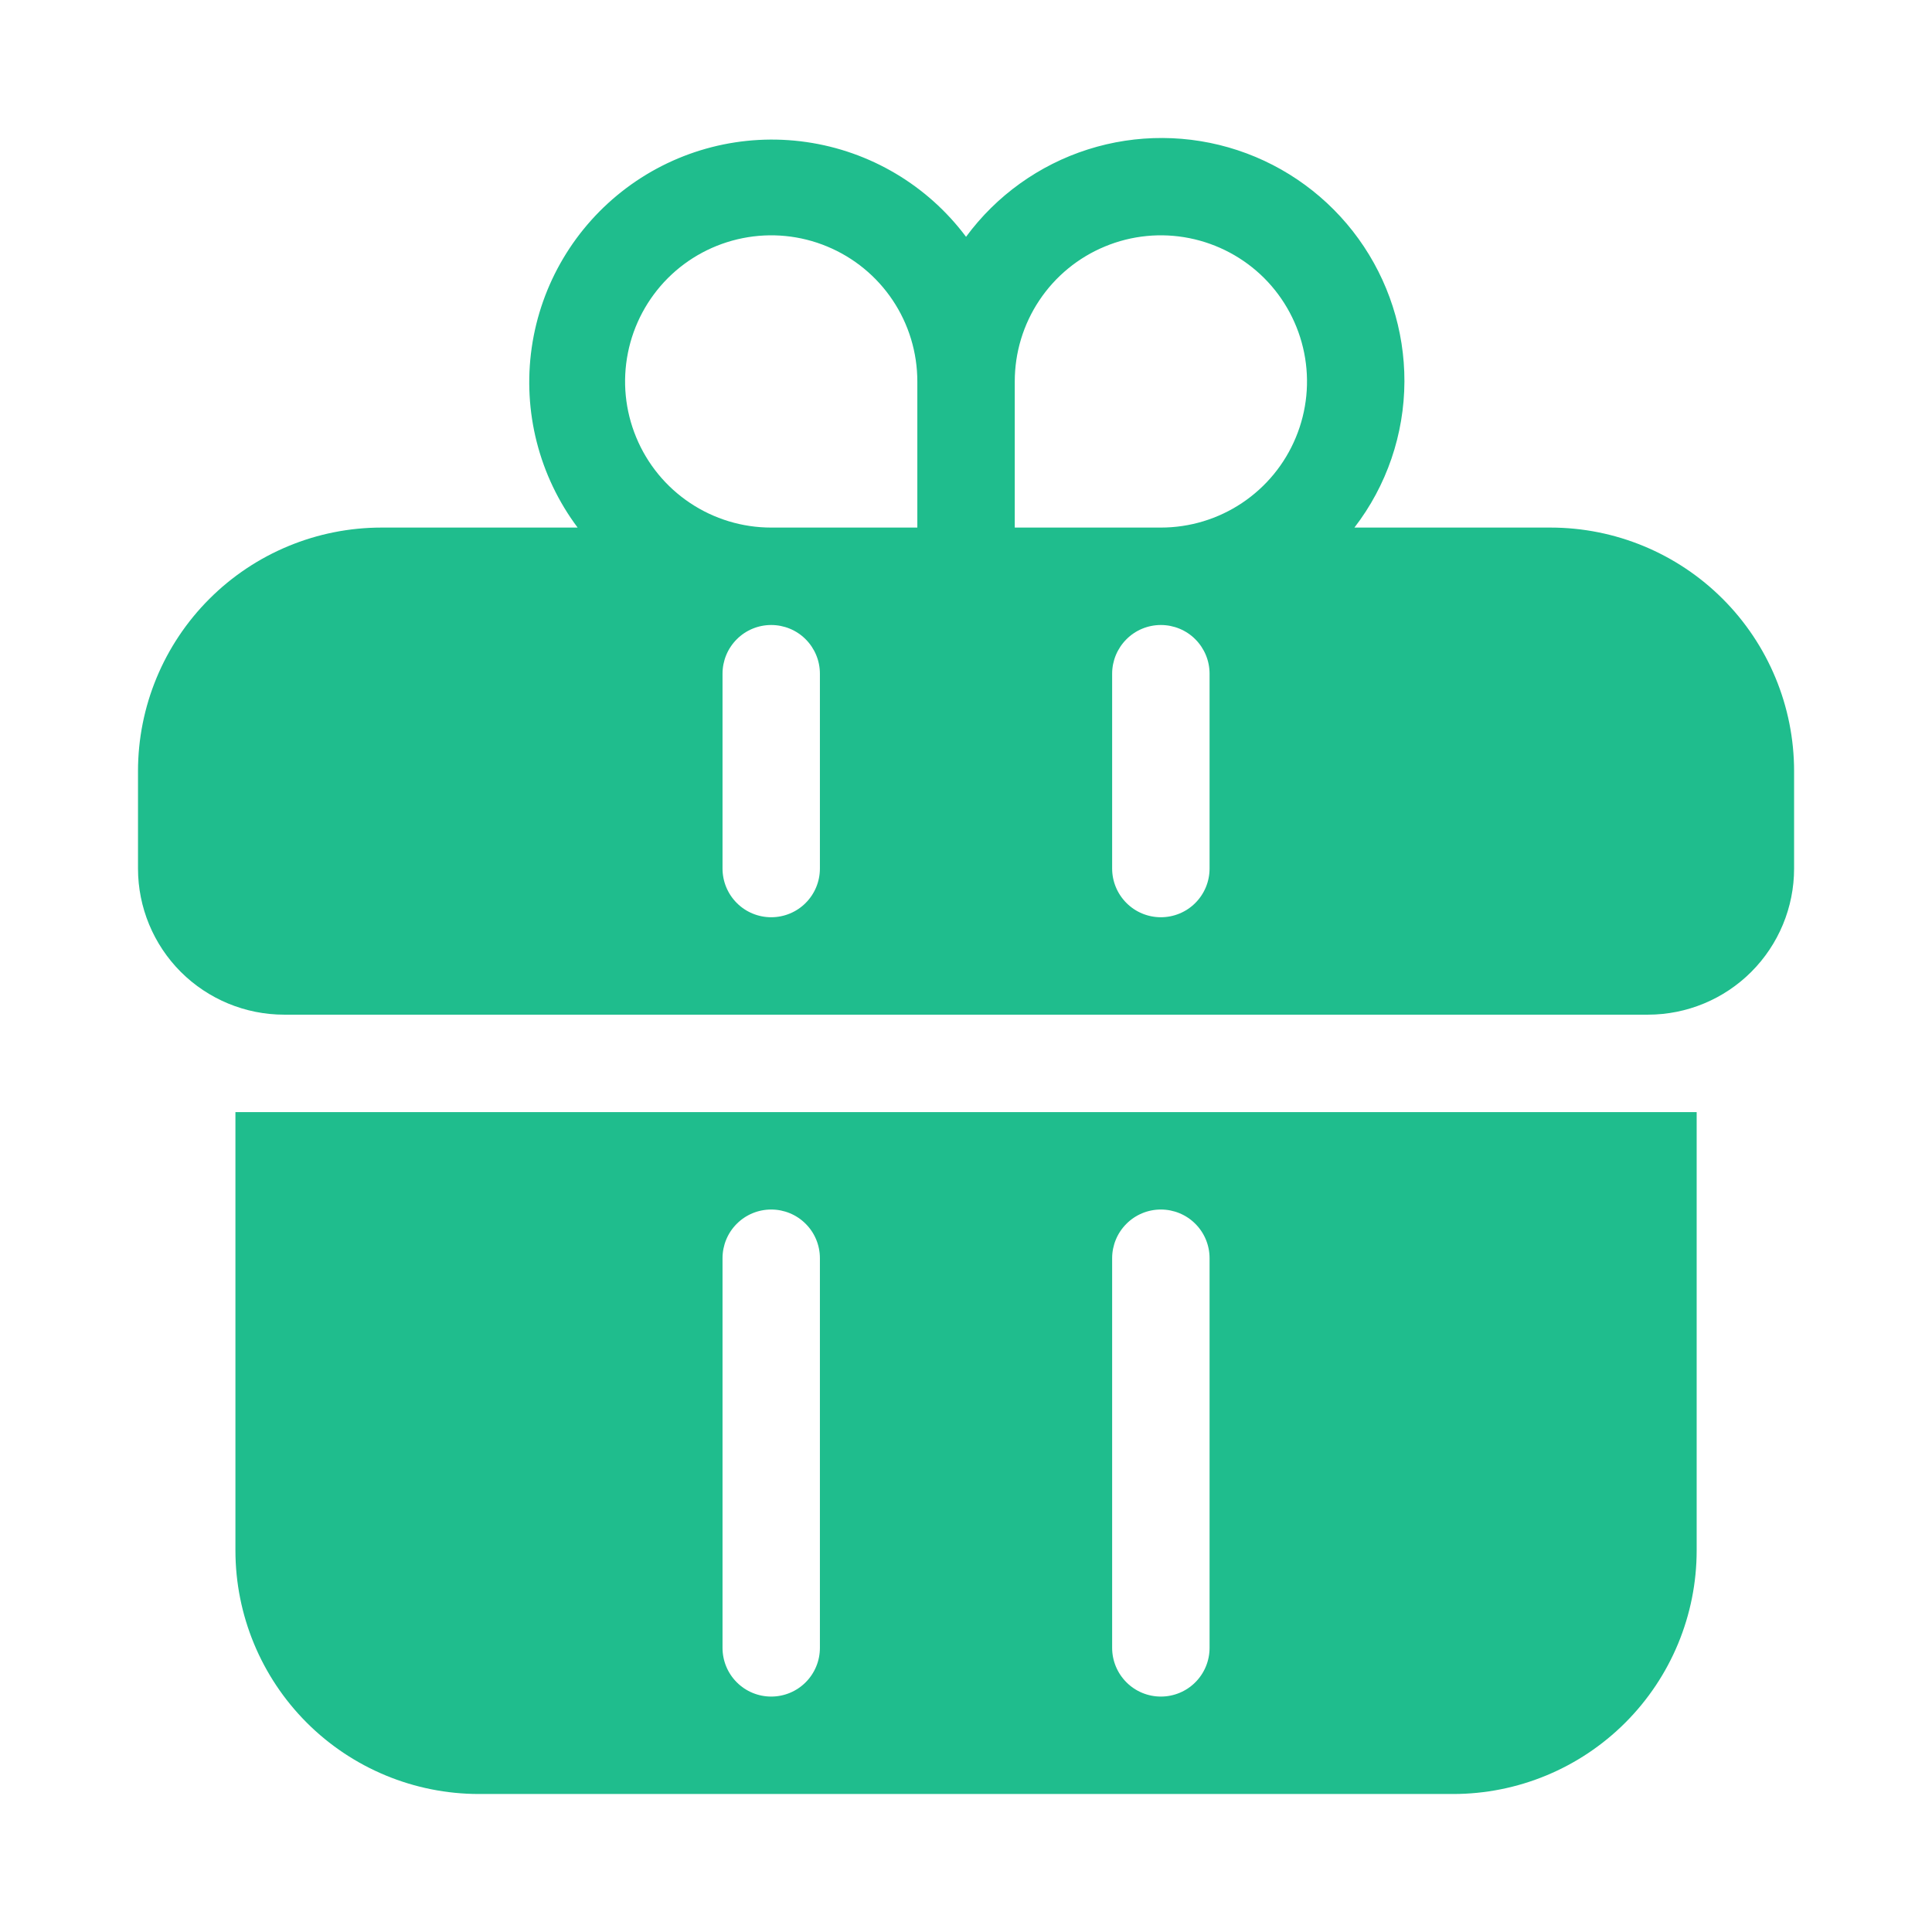 <?xml version="1.0" encoding="UTF-8"?>
<svg xmlns="http://www.w3.org/2000/svg" width="42" height="42" viewBox="0 0 42 42" fill="none">
  <g id="7476627_gift_box_birthday_reward_present_icon 1">
    <g id="Group 1000000893">
      <path id="Vector" d="M36.884 24.176H5.118V33.706C5.118 35.11 5.676 36.456 6.668 37.449C7.661 38.442 9.008 39 10.412 39H31.59C32.994 39 34.34 38.442 35.333 37.449C36.326 36.456 36.884 35.11 36.884 33.706V24.176ZM17.824 35.823C17.824 36.104 17.713 36.373 17.514 36.572C17.316 36.771 17.046 36.882 16.765 36.882C16.485 36.882 16.215 36.771 16.017 36.572C15.818 36.373 15.707 36.104 15.707 35.823V27.352C15.707 27.072 15.818 26.802 16.017 26.604C16.215 26.405 16.485 26.294 16.765 26.294C17.046 26.294 17.316 26.405 17.514 26.604C17.713 26.802 17.824 27.072 17.824 27.352V35.823ZM26.295 35.823C26.295 36.104 26.184 36.373 25.985 36.572C25.787 36.771 25.517 36.882 25.236 36.882C24.956 36.882 24.686 36.771 24.488 36.572C24.289 36.373 24.177 36.104 24.177 35.823V27.352C24.177 27.072 24.289 26.802 24.488 26.604C24.686 26.405 24.956 26.294 25.236 26.294C25.517 26.294 25.787 26.405 25.985 26.604C26.184 26.802 26.295 27.072 26.295 27.352V35.823Z" fill="#1FBD8D"></path>
      <path id="Vector_2" d="M33.707 11.469H29.444C30.146 10.558 30.527 9.442 30.531 8.293C30.534 7.18 30.184 6.094 29.533 5.191C28.882 4.289 27.963 3.615 26.906 3.266C25.849 2.917 24.709 2.911 23.648 3.249C22.588 3.587 21.661 4.252 21.001 5.148C20.163 4.028 18.914 3.287 17.529 3.088C16.145 2.889 14.738 3.248 13.618 4.087C12.499 4.925 11.758 6.174 11.559 7.558C11.36 8.943 11.719 10.35 12.557 11.469H8.294C6.89 11.469 5.544 12.027 4.551 13.02C3.558 14.013 3 15.359 3 16.764V18.881C3 19.724 3.335 20.532 3.93 21.128C4.526 21.723 5.334 22.058 6.177 22.058H35.825C36.668 22.058 37.476 21.723 38.071 21.128C38.667 20.532 39.002 19.724 39.002 18.881V16.764C39.002 15.359 38.444 14.013 37.451 13.02C36.458 12.027 35.111 11.469 33.707 11.469ZM17.824 18.881C17.824 19.162 17.713 19.431 17.514 19.63C17.316 19.829 17.046 19.94 16.765 19.94C16.485 19.94 16.215 19.829 16.017 19.63C15.818 19.431 15.707 19.162 15.707 18.881V14.646C15.707 14.365 15.818 14.096 16.017 13.897C16.215 13.698 16.485 13.587 16.765 13.587C17.046 13.587 17.316 13.698 17.514 13.897C17.713 14.096 17.824 14.365 17.824 14.646V18.881ZM19.942 11.469H16.765C16.137 11.469 15.523 11.283 15.001 10.934C14.478 10.585 14.071 10.089 13.831 9.508C13.59 8.928 13.527 8.289 13.65 7.673C13.772 7.057 14.075 6.491 14.519 6.046C14.963 5.602 15.529 5.3 16.146 5.177C16.762 5.054 17.401 5.117 17.981 5.358C18.561 5.598 19.058 6.005 19.407 6.528C19.756 7.05 19.942 7.664 19.942 8.293V11.469ZM26.295 18.881C26.295 19.162 26.184 19.431 25.985 19.63C25.787 19.829 25.517 19.94 25.236 19.94C24.956 19.94 24.686 19.829 24.488 19.63C24.289 19.431 24.177 19.162 24.177 18.881V14.646C24.177 14.365 24.289 14.096 24.488 13.897C24.686 13.698 24.956 13.587 25.236 13.587C25.517 13.587 25.787 13.698 25.985 13.897C26.184 14.096 26.295 14.365 26.295 14.646V18.881ZM25.236 11.469H22.06V8.293C22.06 7.664 22.246 7.05 22.595 6.528C22.944 6.005 23.44 5.598 24.021 5.358C24.601 5.117 25.24 5.054 25.856 5.177C26.472 5.3 27.038 5.602 27.483 6.046C27.927 6.491 28.229 7.057 28.352 7.673C28.475 8.289 28.412 8.928 28.171 9.508C27.931 10.089 27.524 10.585 27.001 10.934C26.479 11.283 25.865 11.469 25.236 11.469Z" fill="#1FBD8D"></path>
    </g>
  </g>
</svg>
